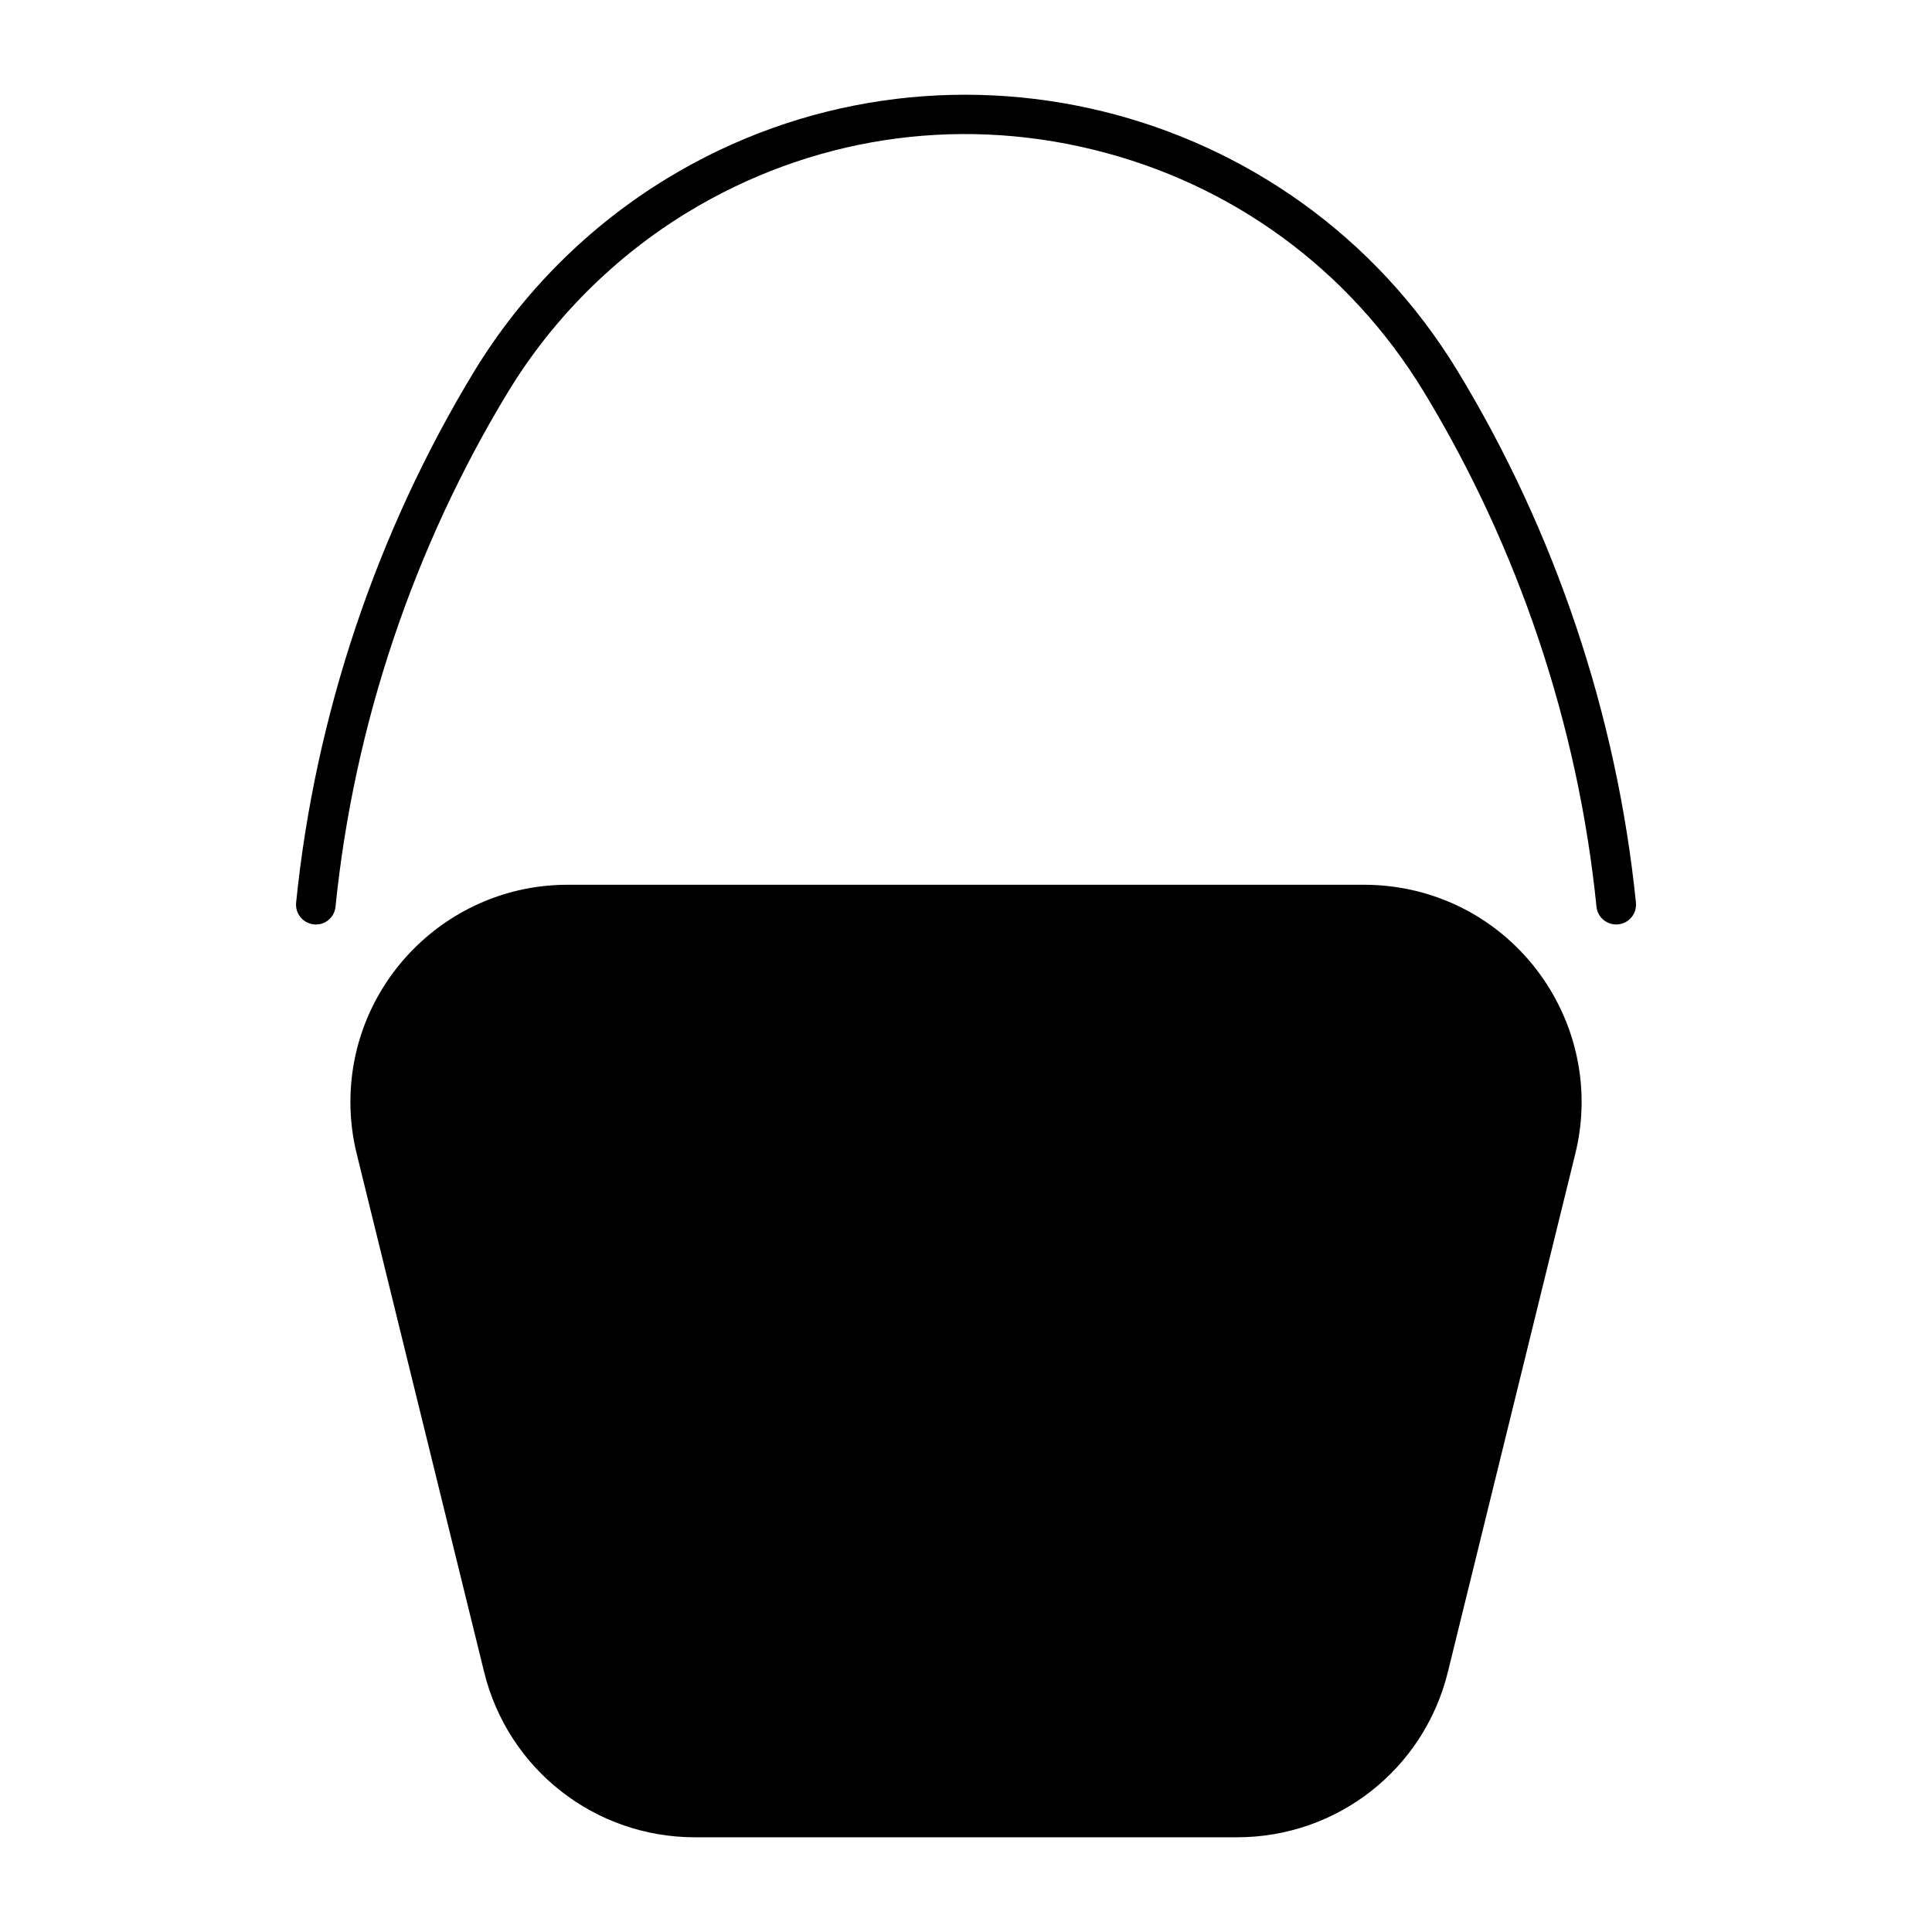 <?xml version="1.0" encoding="UTF-8"?>
<!-- Uploaded to: ICON Repo, www.svgrepo.com, Generator: ICON Repo Mixer Tools -->
<svg fill="#000000" width="800px" height="800px" version="1.1" viewBox="144 144 512 512" xmlns="http://www.w3.org/2000/svg">
 <g>
  <path d="m320.79 191.27c-20.773 12.625-38.438 30.301-51.074 51.062-25.883 42.594-42.227 91.305-47.242 140.87-0.293 2.887 1.805 5.469 4.691 5.762 2.969 0.336 5.457-1.828 5.75-4.68 4.859-48.031 20.688-95.219 45.762-136.48 11.766-19.344 28.215-35.781 47.559-47.559 32.41-19.691 70.535-25.621 107.39-16.613 36.84 8.973 67.984 31.773 87.684 64.172 25.074 41.262 40.914 88.449 45.773 136.48 0.262 2.699 2.562 4.711 5.227 4.711 0.168 0 0.348-0.012 0.535-0.031 2.867-0.285 4.984-2.856 4.691-5.762-5.039-49.574-21.359-98.273-47.254-140.87-43.66-71.836-137.65-94.758-209.49-51.062z"/>
  <path d="m238.53 449.76 33.766 137.33c6.34 25.801 29.316 43.809 55.883 43.809h143.64c26.566 0 49.551-18.012 55.883-43.809l33.766-137.33c7.59-30.816-11.336-62.043-42.133-69.629-4.512-1.09-9.121-1.66-13.762-1.66h-211.16c-31.73 0-57.551 25.82-57.551 57.551 0 4.648 0.555 9.266 1.668 13.738z"/>
 </g>
</svg>